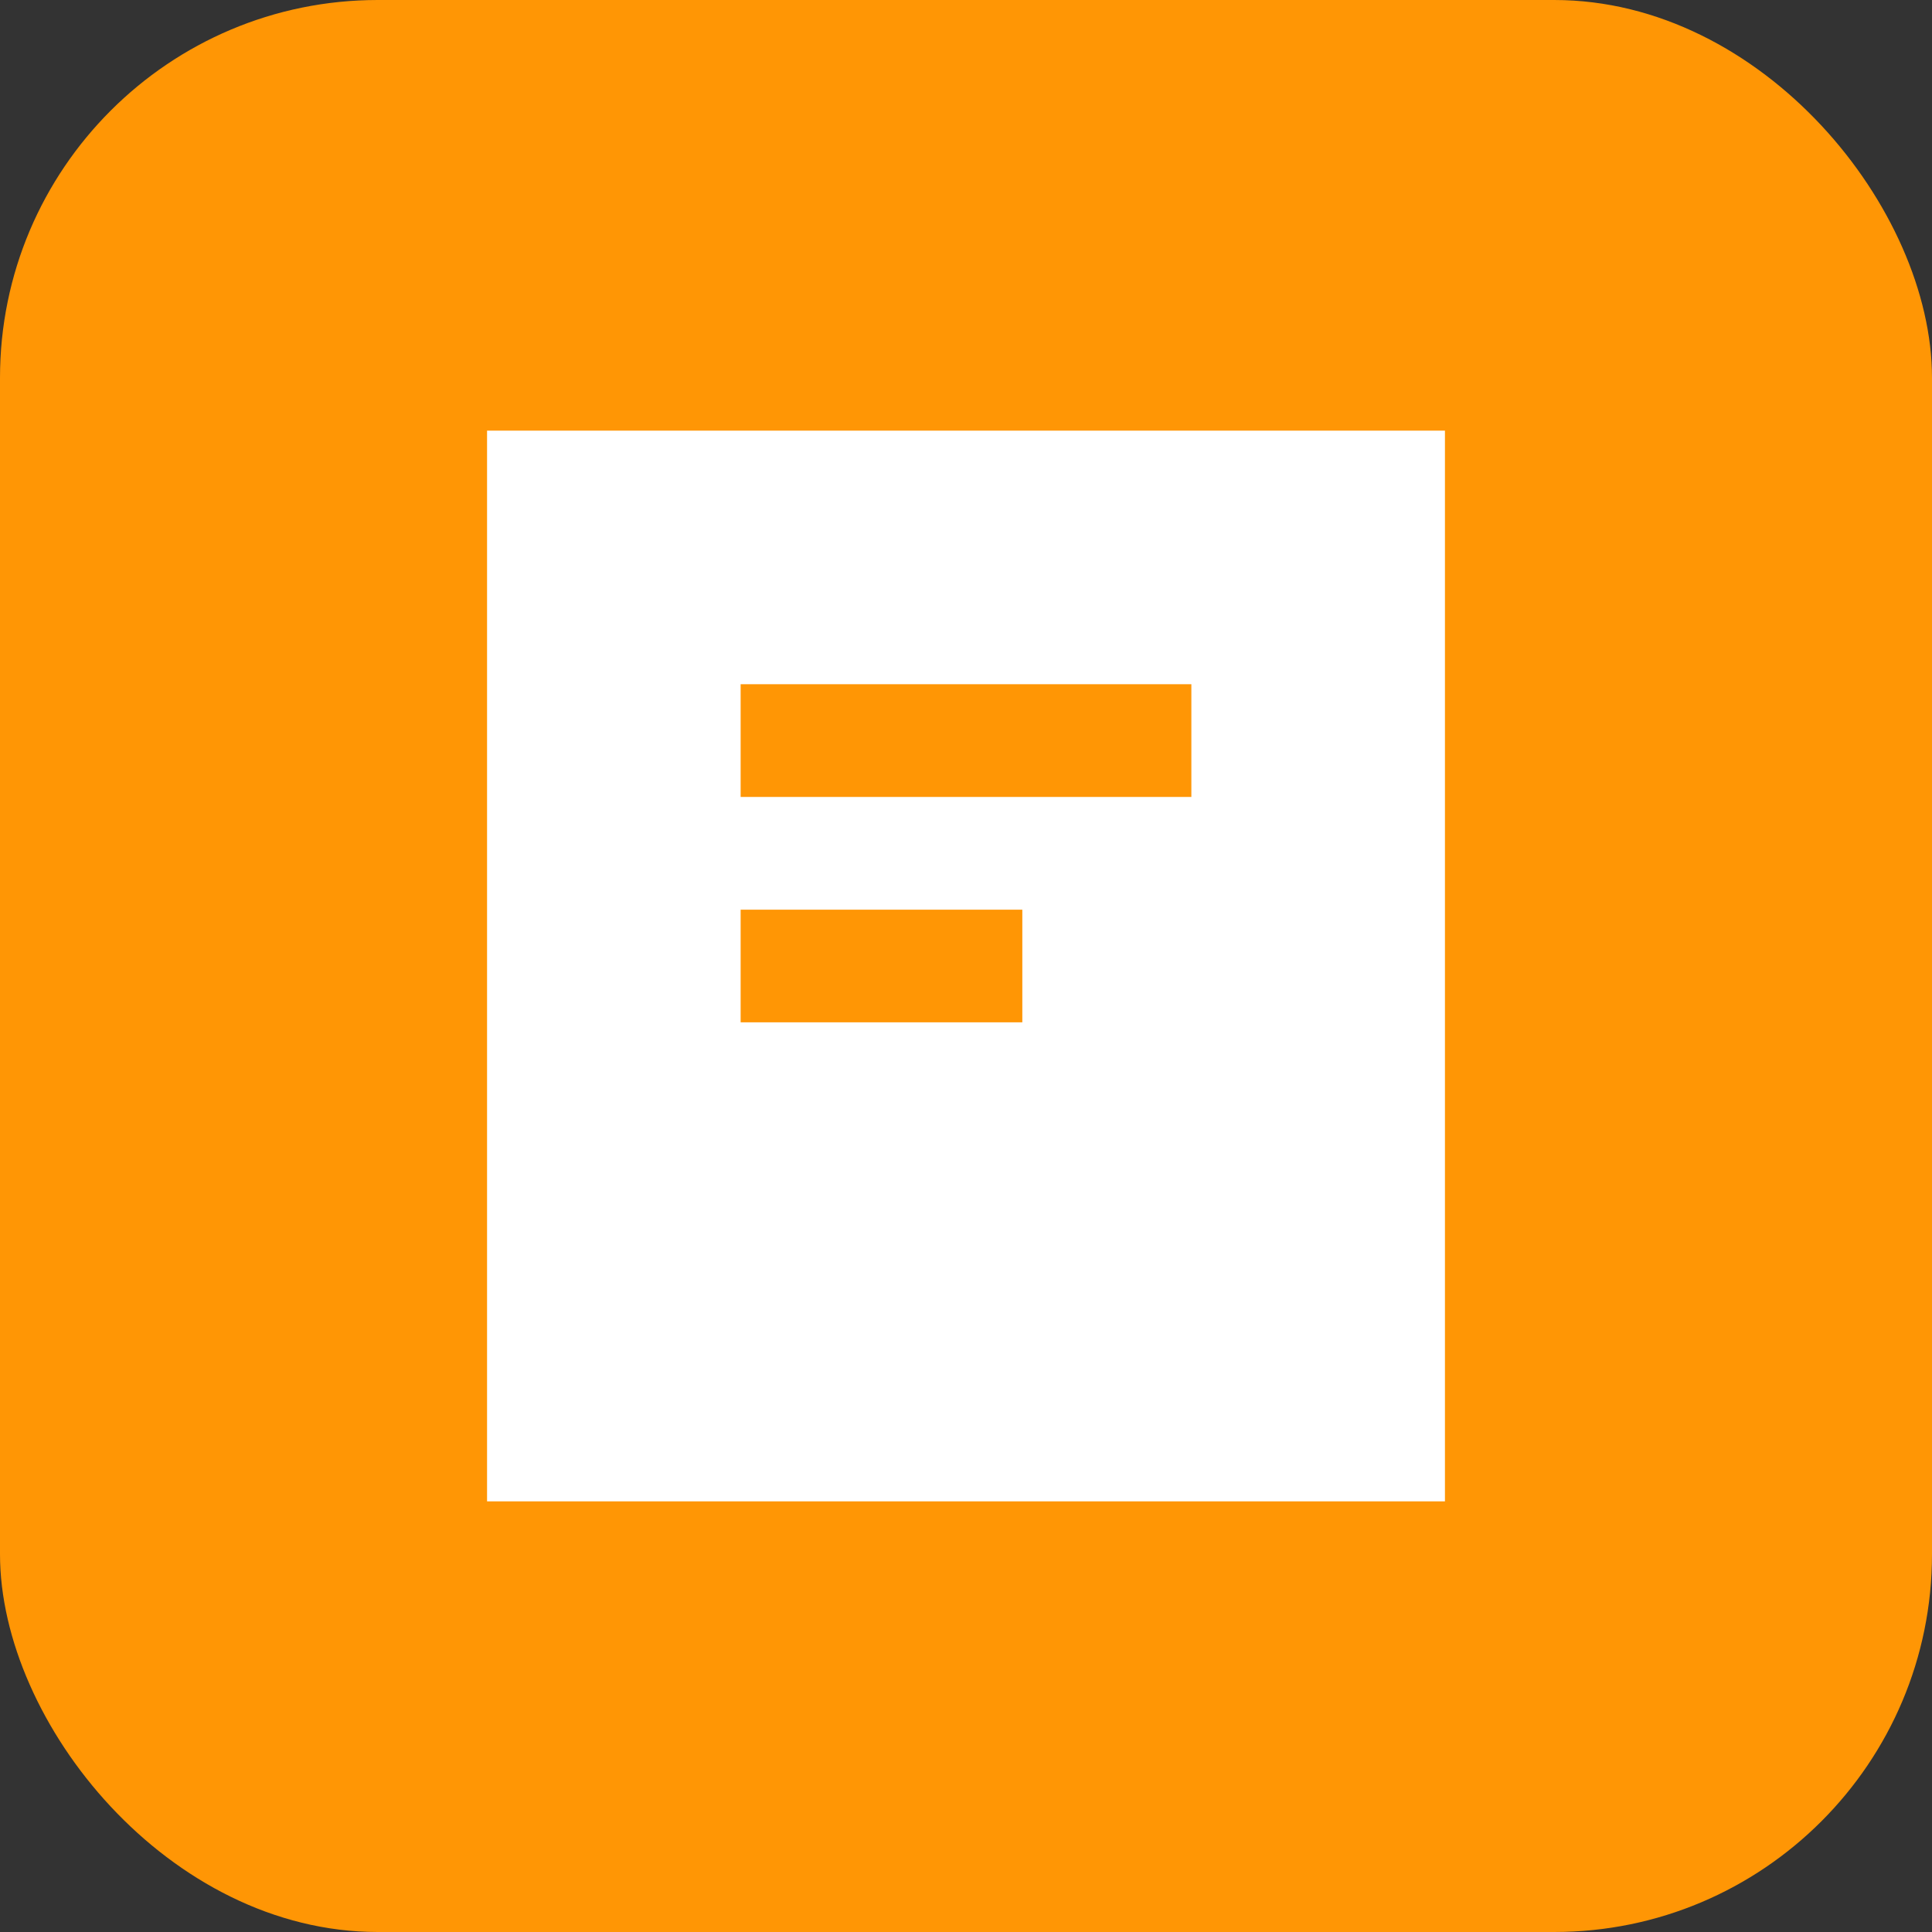 <svg width="20" height="20" viewBox="0 0 20 20" fill="none" xmlns="http://www.w3.org/2000/svg">
<rect x="0" y="0" width="20" height="20" fill="#333333" stroke="none"/>
<rect width="20" height="20" rx="3.911" fill="#FF9605"/>
<path fill-rule="evenodd" clip-rule="evenodd" d="M5.042 4.458H14.958V15.542H5.042V4.458ZM7.667 7.083H12.333V8.25H7.667V7.083ZM7.667 9.417H10.583V10.583H7.667V9.417Z" fill="white"/>
</svg>
